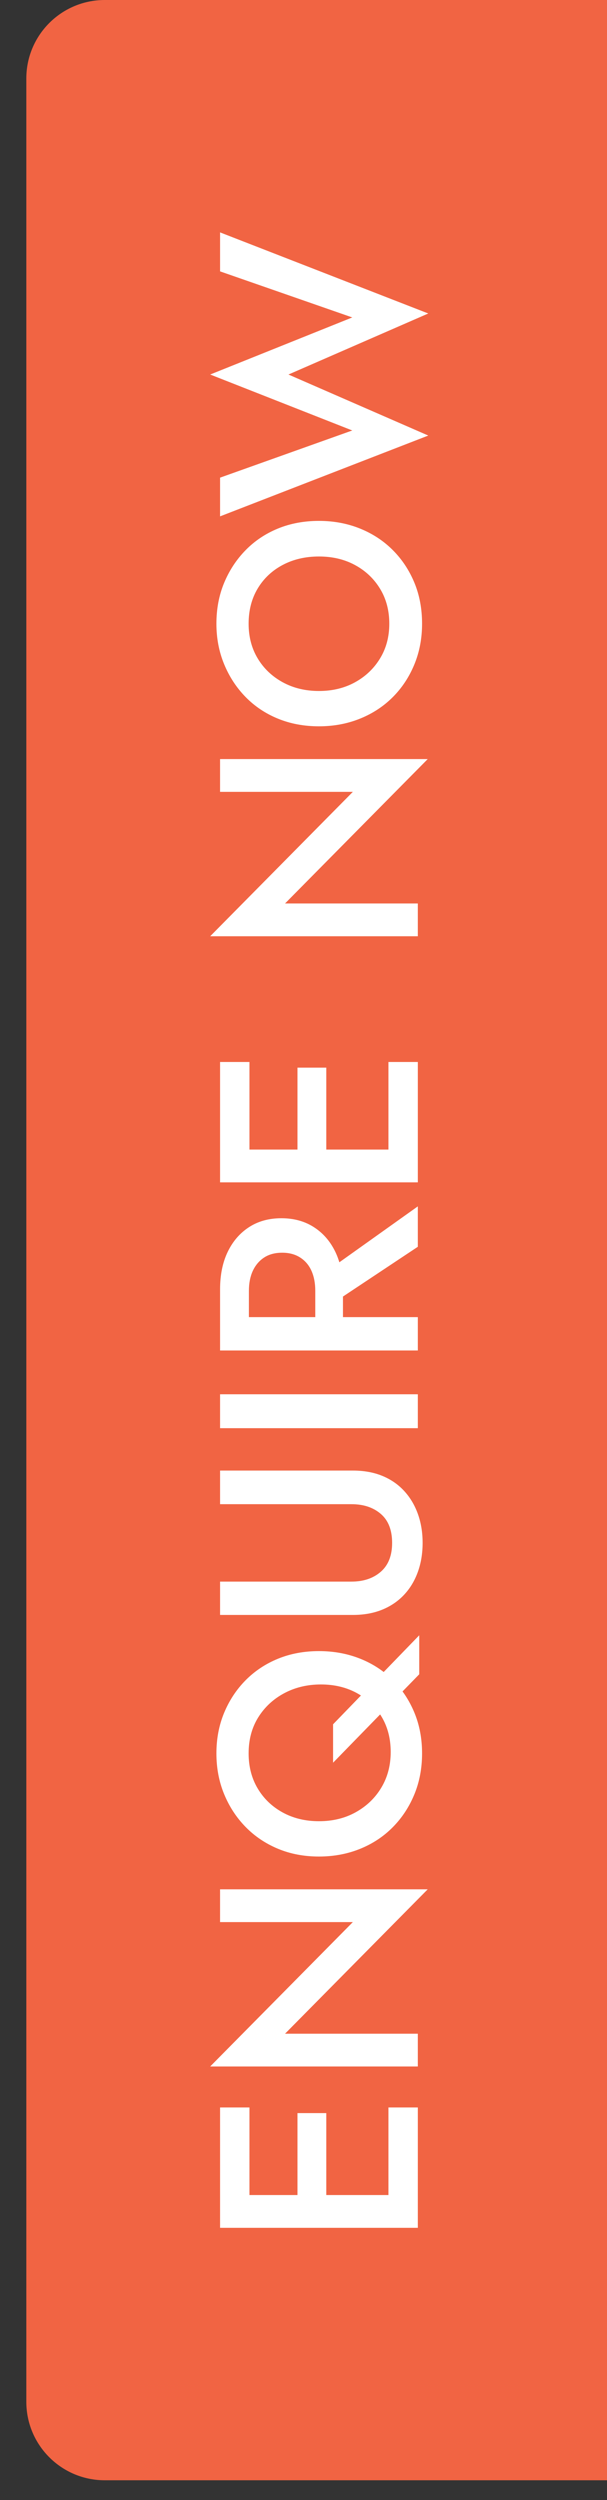 <?xml version="1.0" encoding="utf-8"?>
<!-- Generator: Adobe Illustrator 15.0.0, SVG Export Plug-In . SVG Version: 6.00 Build 0)  -->
<!DOCTYPE svg PUBLIC "-//W3C//DTD SVG 1.1//EN" "http://www.w3.org/Graphics/SVG/1.1/DTD/svg11.dtd">
<svg version="1.1" id="Layer_1" xmlns="http://www.w3.org/2000/svg" xmlns:xlink="http://www.w3.org/1999/xlink" x="0px" y="0px"
	 width="85px" height="350px" viewBox="135 178 85 350" enable-background="new 135 178 85 350" xml:space="preserve">
<rect x="135" y="178" width="85" height="350" fill="#333333" stroke="none"/>
<g>
	<path fill="#F16443" d="M220,525.234h-70.326c-6.069,0-10.988-4.919-10.988-10.988V188.988c0-6.069,4.919-10.988,10.988-10.988H220
		"/>
	<g>
		<path fill="#FFFFFF" d="M165.818,487.003V473.04h4.114v13.963H165.818z M165.818,485.303h27.691v4.588h-27.691V485.303z
			 M176.657,487.003v-13.172h4.035v13.172H176.657z M189.395,487.003V473.04h4.114v13.963H189.395z"/>
		<path fill="#FFFFFF" d="M165.818,442.501h29.075l-19.977,20.215h18.592v4.588h-29.075l19.977-20.214h-18.593V442.501z"/>
		<path fill="#FFFFFF" d="M173.928,436.825c-1.741-0.726-3.25-1.741-4.529-3.047c-1.279-1.306-2.281-2.834-3.007-4.589
			c-0.725-1.753-1.087-3.659-1.087-5.716c0-2.058,0.363-3.955,1.087-5.696c0.726-1.741,1.728-3.257,3.007-4.55
			c1.279-1.291,2.789-2.295,4.529-3.007c1.74-0.712,3.653-1.068,5.736-1.068c2.057,0,3.969,0.351,5.736,1.049
			c1.767,0.7,3.297,1.695,4.589,2.986c1.292,1.294,2.301,2.81,3.026,4.551c0.725,1.739,1.088,3.652,1.088,5.735
			c0,2.084-0.363,4.002-1.088,5.756s-1.733,3.283-3.026,4.588c-1.292,1.306-2.822,2.315-4.589,3.027
			c-1.767,0.712-3.679,1.068-5.736,1.068C177.581,437.913,175.668,437.55,173.928,436.825z M184.865,431.682
			c1.517-0.856,2.704-2.011,3.561-3.461c0.858-1.45,1.286-3.1,1.286-4.945c0-1.845-0.416-3.474-1.246-4.886
			c-0.831-1.41-1.984-2.524-3.461-3.343c-1.477-0.816-3.165-1.226-5.064-1.226s-3.612,0.409-5.142,1.226
			c-1.529,0.818-2.743,1.946-3.639,3.384c-0.896,1.437-1.345,3.118-1.345,5.043c0,1.846,0.422,3.48,1.266,4.904
			c0.845,1.424,2.011,2.545,3.501,3.364c1.491,0.817,3.185,1.226,5.083,1.226C181.615,432.968,183.35,432.539,184.865,431.682z
			 M181.642,419.399l12.065-12.461v5.459l-12.065,12.381V419.399z"/>
		<path fill="#FFFFFF" d="M165.818,399.423h18.395c1.688,0,3.06-0.461,4.115-1.385c1.055-0.922,1.582-2.268,1.582-4.035
			c0-1.793-0.527-3.145-1.582-4.055c-1.055-0.91-2.426-1.365-4.115-1.365h-18.395v-4.706h18.593c1.53,0,2.894,0.243,4.094,0.731
			s2.222,1.187,3.065,2.096c0.845,0.91,1.49,1.984,1.938,3.225s0.672,2.598,0.672,4.074c0,1.478-0.224,2.835-0.672,4.074
			c-0.448,1.24-1.094,2.309-1.938,3.204c-0.843,0.897-1.865,1.59-3.065,2.077s-2.564,0.731-4.094,0.731h-18.593V399.423z"/>
		<path fill="#FFFFFF" d="M165.818,373.196h27.691v4.747h-27.691V373.196z"/>
		<path fill="#FFFFFF" d="M165.818,364.296v-5.776c0-2.03,0.356-3.784,1.068-5.261s1.708-2.631,2.987-3.461
			c1.279-0.831,2.789-1.247,4.529-1.247s3.257,0.416,4.55,1.247c1.292,0.83,2.294,1.984,3.006,3.461
			c0.712,1.477,1.068,3.23,1.068,5.261v5.776h-3.876v-5.578c0-1.081-0.178-2.018-0.535-2.809c-0.355-0.792-0.883-1.411-1.583-1.859
			c-0.698-0.448-1.535-0.673-2.511-0.673c-1.002,0-1.846,0.225-2.532,0.673c-0.685,0.448-1.212,1.067-1.582,1.859
			c-0.369,0.791-0.553,1.728-0.553,2.809v5.578H165.818z M165.818,362.396h27.691v4.668h-27.691V362.396z M180.296,356.304
			l13.212-9.414v5.657l-13.212,8.782V356.304z"/>
		<path fill="#FFFFFF" d="M165.818,340.641v-13.965h4.114v13.965H165.818z M165.818,338.938h27.691v4.589h-27.691V338.938z
			 M176.657,340.641v-13.173h4.035v13.173H176.657z M189.395,340.641v-13.965h4.114v13.965H189.395z"/>
		<path fill="#FFFFFF" d="M165.818,284.271h29.075l-19.977,20.214h18.592v4.589h-29.075l19.977-20.215h-18.593V284.271z"/>
		<path fill="#FFFFFF" d="M173.928,278.613c-1.741-0.712-3.25-1.72-4.529-3.025c-1.279-1.306-2.281-2.835-3.007-4.589
			c-0.725-1.754-1.087-3.646-1.087-5.678c0-2.083,0.363-3.994,1.087-5.735c0.726-1.74,1.728-3.264,3.007-4.568
			c1.279-1.306,2.789-2.314,4.529-3.026c1.74-0.712,3.653-1.068,5.736-1.068c2.057,0,3.969,0.356,5.736,1.068
			c1.767,0.712,3.297,1.714,4.589,3.007c1.292,1.291,2.301,2.808,3.026,4.549c0.725,1.74,1.088,3.666,1.088,5.774
			c0,2.059-0.363,3.964-1.088,5.717c-0.725,1.754-1.733,3.277-3.026,4.569c-1.292,1.292-2.822,2.294-4.589,3.006
			c-1.767,0.712-3.679,1.068-5.736,1.068C177.581,279.682,175.668,279.325,173.928,278.613z M184.727,273.511
			c1.478-0.817,2.645-1.932,3.501-3.343c0.857-1.41,1.286-3.025,1.286-4.847c0-1.846-0.428-3.474-1.286-4.885
			c-0.856-1.41-2.023-2.519-3.501-3.322c-1.477-0.805-3.164-1.207-5.063-1.207s-3.593,0.396-5.083,1.187
			c-1.49,0.791-2.656,1.893-3.501,3.304c-0.843,1.411-1.266,3.053-1.266,4.924c0,1.821,0.422,3.437,1.266,4.847
			c0.845,1.411,2.011,2.525,3.501,3.343c1.491,0.817,3.185,1.227,5.083,1.227S183.25,274.328,184.727,273.511z"/>
		<path fill="#FFFFFF" d="M165.818,215.993v-5.458l29.155,11.353l-19.581,8.545l19.581,8.544l-29.155,11.313v-5.419l18.513-6.606
			l-19.897-7.833l19.897-7.991L165.818,215.993z"/>
	</g>
</g>
</svg>
